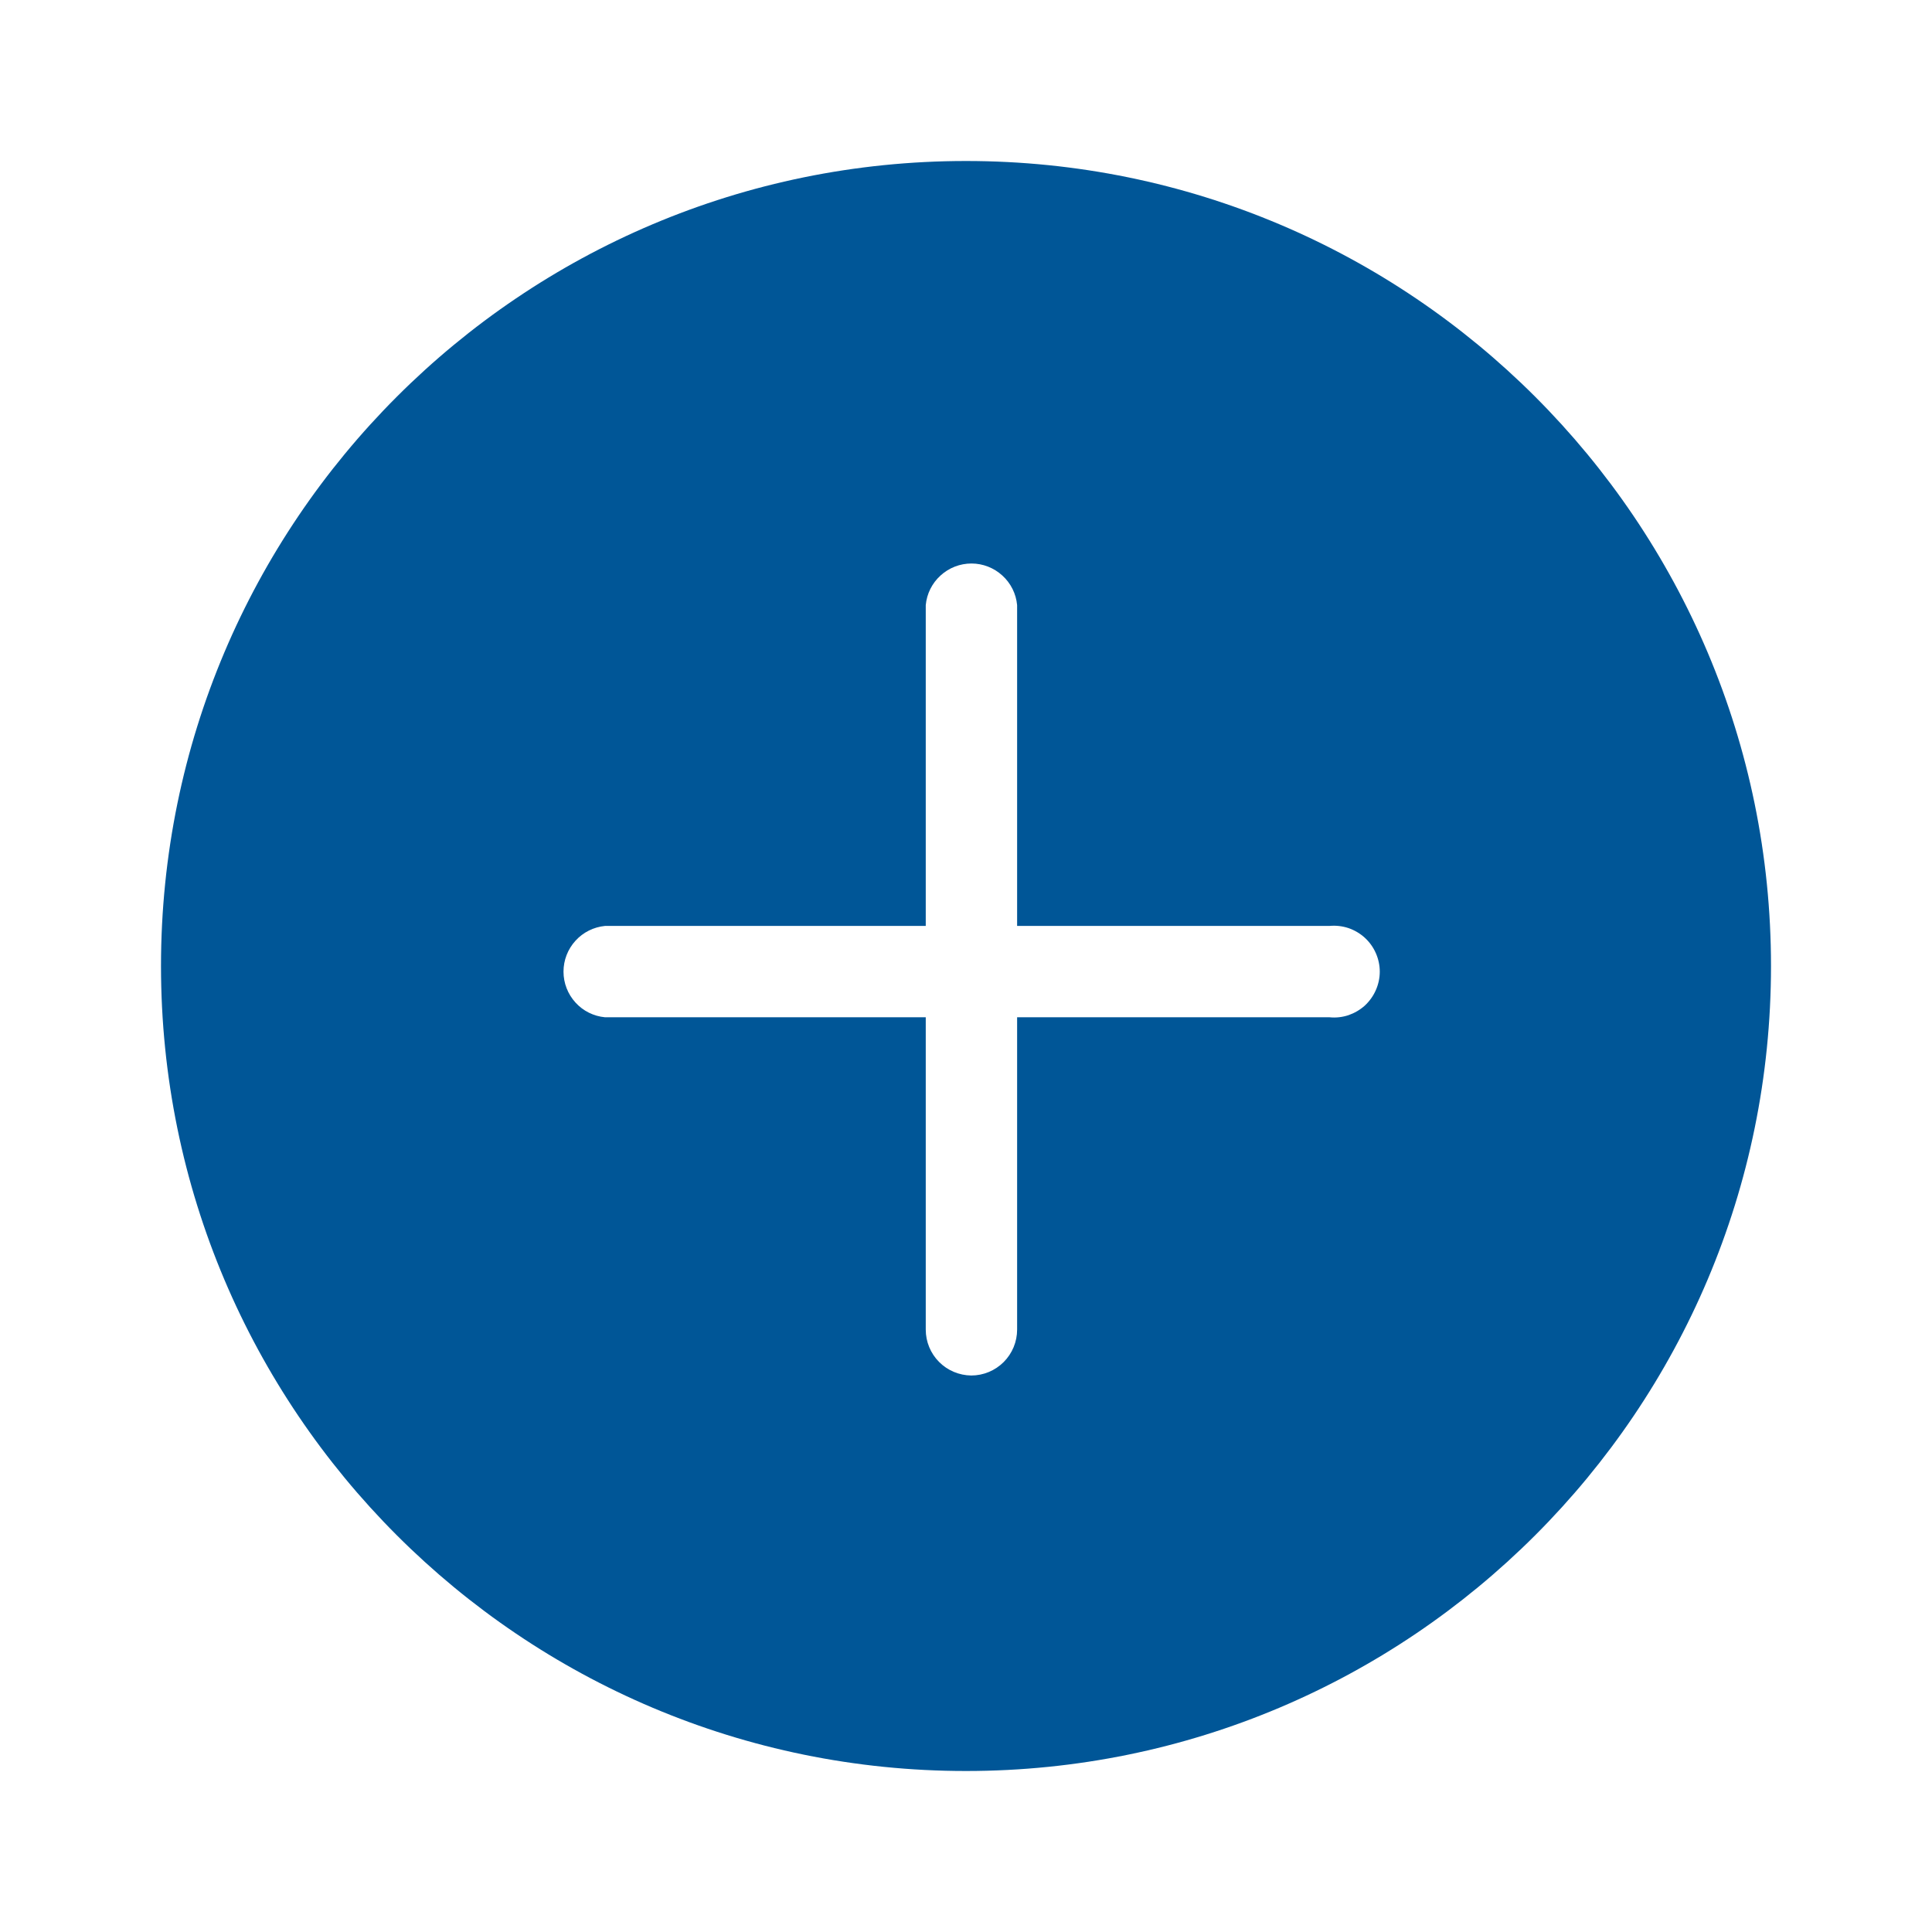 <svg width="24" height="24" viewBox="0 0 24 24" fill="none" xmlns="http://www.w3.org/2000/svg">
<path fill-rule="evenodd" clip-rule="evenodd" d="M12 22C17.523 22 22 17.523 22 12C22 6.477 17.523 2 12 2C6.477 2 2 6.477 2 12C2 17.523 6.477 22 12 22ZM12.065 17.087C11.915 17.085 11.771 17.025 11.665 16.918C11.559 16.811 11.5 16.667 11.5 16.517V12.637H7.517C7.375 12.624 7.244 12.559 7.149 12.454C7.053 12.349 7 12.212 7 12.07C7 11.928 7.053 11.791 7.149 11.686C7.244 11.581 7.375 11.516 7.517 11.502H11.5V7.517C11.513 7.375 11.579 7.244 11.684 7.149C11.789 7.053 11.926 7 12.068 7C12.209 7 12.346 7.053 12.451 7.149C12.556 7.244 12.622 7.375 12.635 7.517V11.502H16.517C16.596 11.495 16.675 11.504 16.751 11.529C16.826 11.555 16.895 11.595 16.954 11.649C17.012 11.702 17.059 11.767 17.091 11.84C17.123 11.912 17.14 11.991 17.14 12.07C17.14 12.149 17.123 12.228 17.091 12.3C17.059 12.373 17.012 12.438 16.954 12.492C16.895 12.545 16.826 12.585 16.751 12.611C16.675 12.636 16.596 12.645 16.517 12.637H12.635V16.517C12.635 16.668 12.575 16.813 12.468 16.92C12.361 17.027 12.216 17.087 12.065 17.087Z" fill="#005697"/>
</svg>
